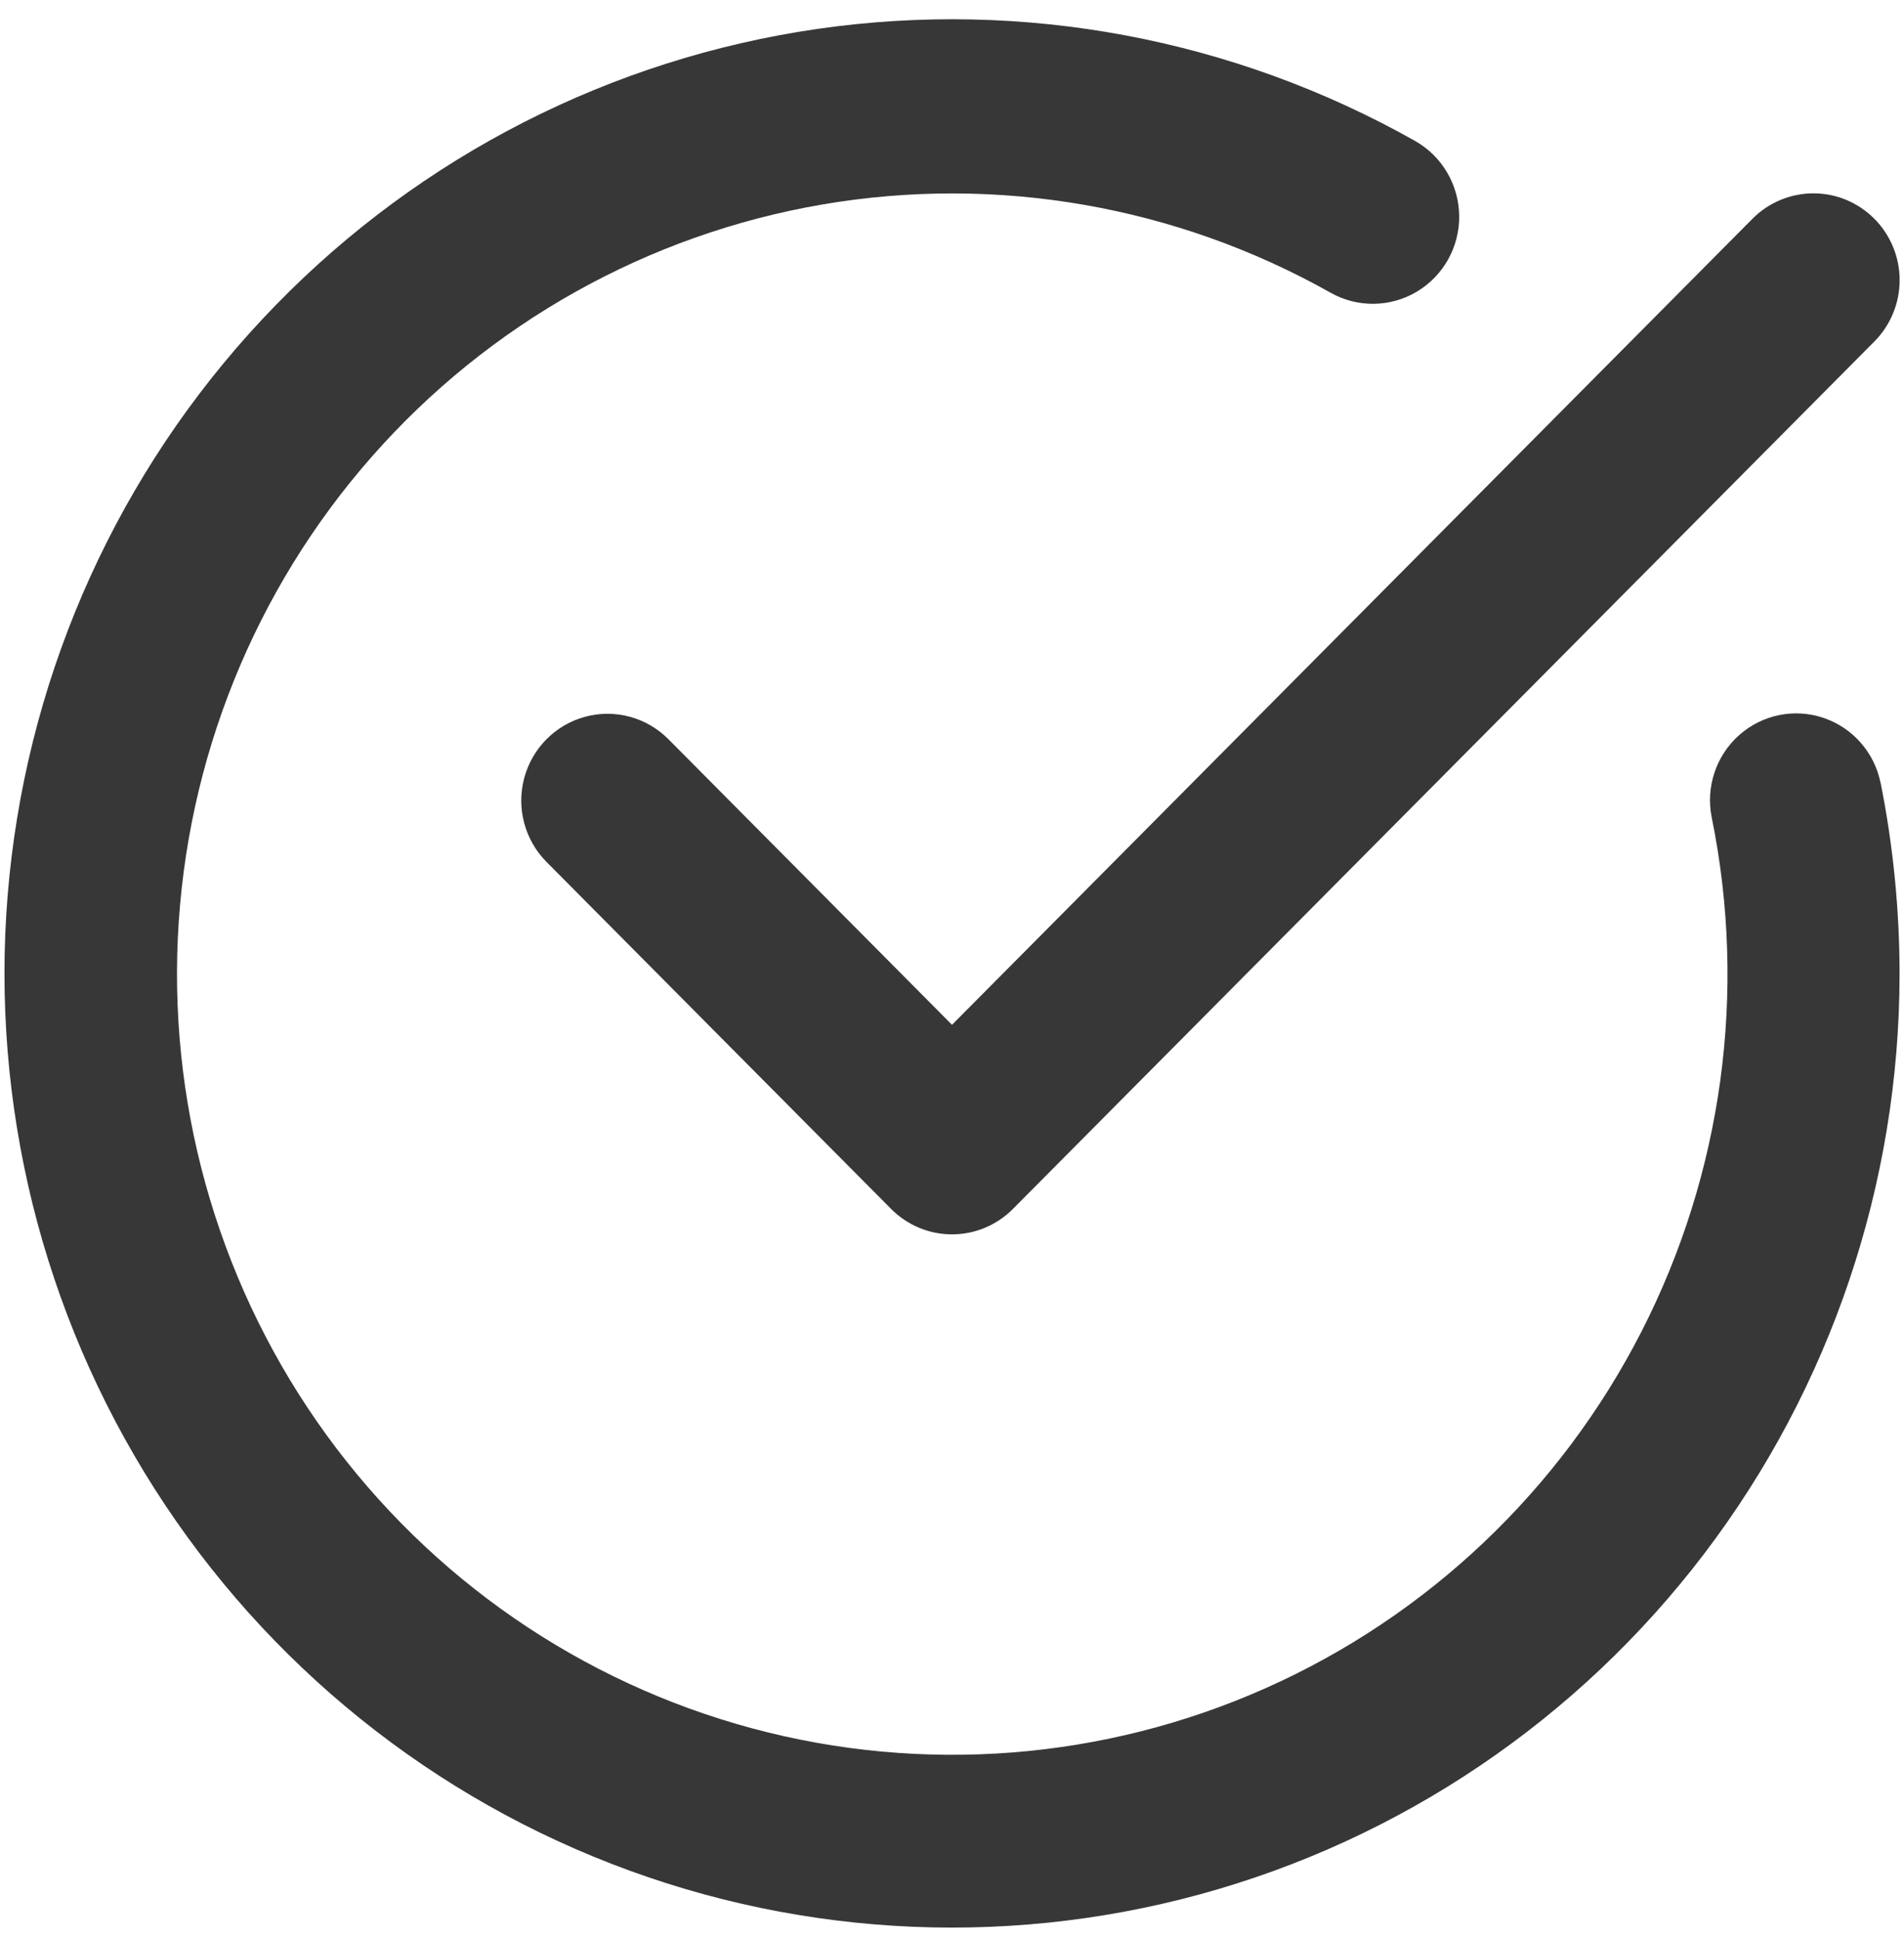 <svg width="55" height="56" viewBox="0 0 55 56" fill="none" xmlns="http://www.w3.org/2000/svg">
<path d="M54.143 6.317C53.676 5.847 53.044 5.583 52.383 5.583C51.722 5.583 51.089 5.847 50.623 6.317L27.5 29.592L19.308 21.345C18.679 20.712 17.762 20.465 16.903 20.697C16.044 20.928 15.373 21.604 15.142 22.469C14.912 23.333 15.158 24.256 15.787 24.889L25.74 34.908C26.207 35.379 26.84 35.643 27.5 35.643C28.161 35.643 28.794 35.379 29.261 34.908L54.144 9.861C54.611 9.391 54.874 8.754 54.874 8.089C54.874 7.424 54.611 6.787 54.144 6.317L54.143 6.317Z" fill="#373737"/>
<path d="M54.323 22.605C54.145 21.727 53.516 21.012 52.673 20.729C51.83 20.445 50.9 20.636 50.235 21.23C49.569 21.824 49.269 22.729 49.446 23.606C50.472 28.646 49.754 33.887 47.412 38.459C45.07 43.031 41.245 46.66 36.572 48.742C31.899 50.824 26.659 51.235 21.723 49.906C16.786 48.577 12.449 45.589 9.432 41.437C6.415 37.284 4.9 32.218 5.137 27.08C5.375 21.941 7.352 17.039 10.739 13.188C14.126 9.336 18.72 6.766 23.758 5.904C28.796 5.043 33.975 5.942 38.437 8.453C39.214 8.891 40.165 8.878 40.931 8.42C41.698 7.961 42.163 7.126 42.151 6.228C42.139 5.331 41.653 4.508 40.875 4.069C35.632 1.114 29.569 -0.023 23.62 0.834C17.672 1.692 12.168 4.496 7.961 8.815C3.753 13.133 1.073 18.725 0.336 24.729C-0.401 30.732 0.845 36.813 3.882 42.032C6.918 47.252 11.577 51.321 17.14 53.61C22.702 55.9 28.857 56.284 34.657 54.702C40.458 53.12 45.58 49.661 49.233 44.859C52.886 40.056 54.868 34.177 54.872 28.128C54.871 26.273 54.688 24.423 54.325 22.605L54.323 22.605Z" fill="#373737"/>
</svg>
